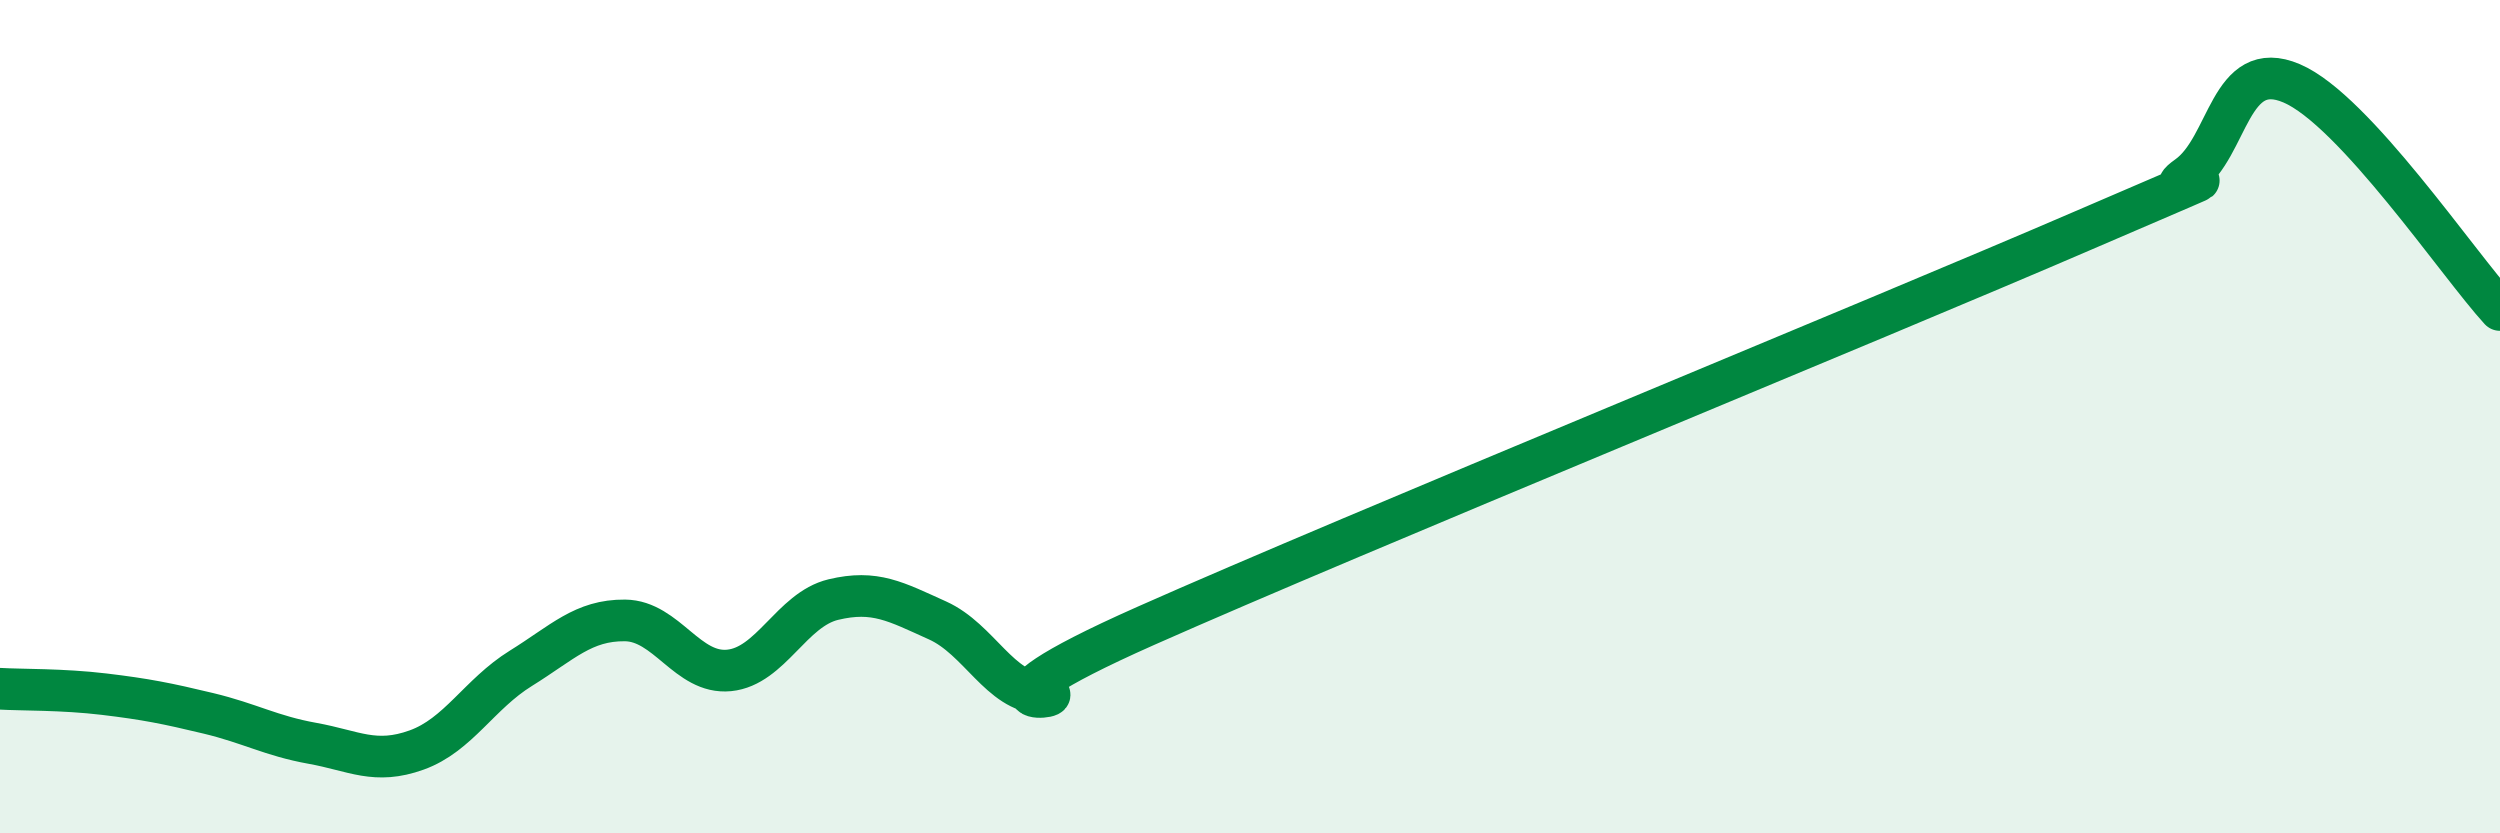 
    <svg width="60" height="20" viewBox="0 0 60 20" xmlns="http://www.w3.org/2000/svg">
      <path
        d="M 0,16.53 C 0.5,16.56 1.5,16.54 2.5,16.66 C 3.5,16.78 4,16.88 5,17.12 C 6,17.36 6.5,17.66 7.5,17.84 C 8.5,18.02 9,18.36 10,18 C 11,17.64 11.5,16.66 12.5,16.04 C 13.5,15.42 14,14.88 15,14.89 C 16,14.9 16.5,16.19 17.5,16.09 C 18.5,15.99 19,14.63 20,14.39 C 21,14.15 21.5,14.44 22.5,14.89 C 23.5,15.34 24,16.61 25,16.64 C 26,16.67 22.5,17.24 27.5,15.02 C 32.5,12.8 45,7.69 50,5.53 C 55,3.37 51.5,4.94 52.5,4.23 C 53.5,3.52 53.5,1.36 55,2 C 56.5,2.64 59,6.35 60,7.44L60 20L0 20Z"
        fill="#008740"
        opacity="0.1"
        stroke-linecap="round"
        stroke-linejoin="round"
      />
      <path
        d="M 0,16.53 C 0.5,16.56 1.5,16.54 2.5,16.66 C 3.5,16.78 4,16.88 5,17.12 C 6,17.36 6.5,17.66 7.5,17.84 C 8.5,18.02 9,18.36 10,18 C 11,17.64 11.5,16.66 12.5,16.04 C 13.5,15.42 14,14.88 15,14.89 C 16,14.9 16.5,16.19 17.5,16.09 C 18.5,15.99 19,14.63 20,14.39 C 21,14.15 21.5,14.44 22.5,14.89 C 23.5,15.34 24,16.61 25,16.64 C 26,16.67 22.5,17.24 27.5,15.02 C 32.5,12.8 45,7.69 50,5.53 C 55,3.37 51.5,4.94 52.5,4.23 C 53.5,3.52 53.5,1.36 55,2 C 56.5,2.64 59,6.35 60,7.44"
        stroke="#008740"
        stroke-width="1"
        fill="none"
        stroke-linecap="round"
        stroke-linejoin="round"
      />
    </svg>
  
